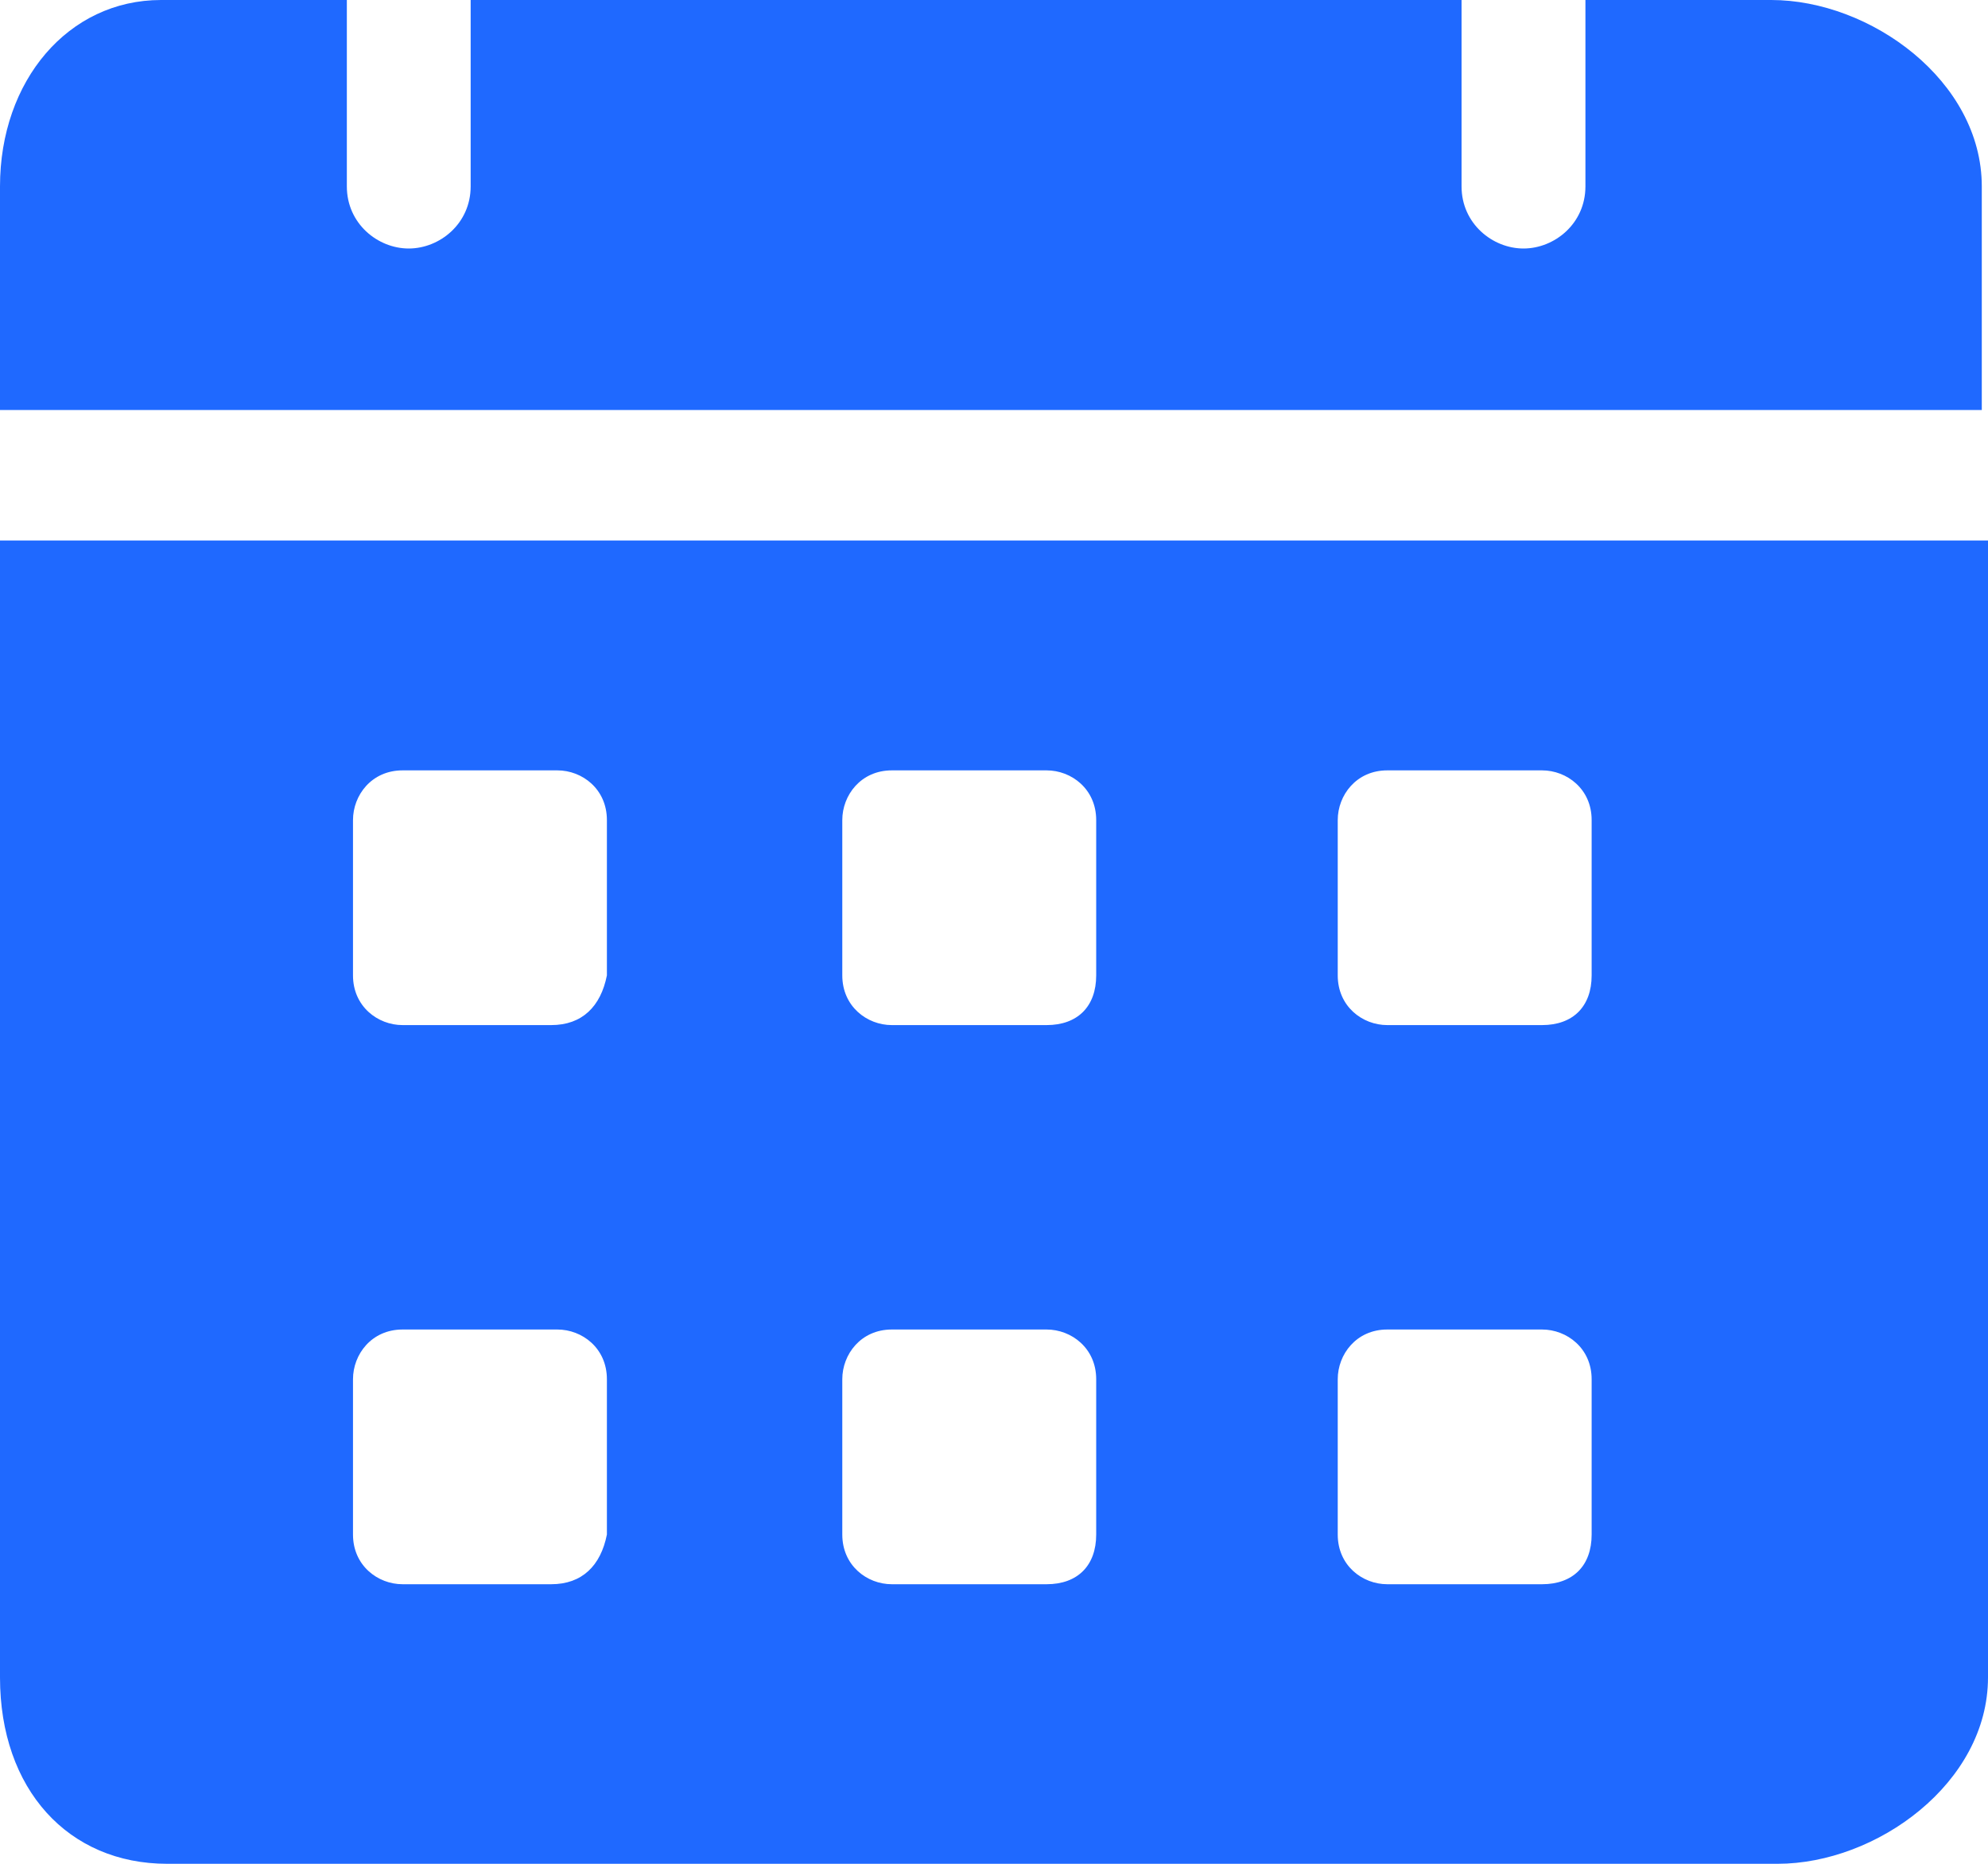 <svg width="32" height="30" viewBox="0 0 32 30" fill="none" xmlns="http://www.w3.org/2000/svg">
<path d="M28.511 0H25.52V3C25.52 3.6 25.022 4 24.523 4C24.025 4 23.526 3.6 23.526 3V0H7.576V3C7.576 3.6 7.078 4 6.579 4C6.081 4 5.583 3.6 5.583 3V0H2.592C1.097 0 0 1.3 0 3V6.6H31.9V3C31.9 1.3 30.106 0 28.511 0ZM0 8.7V27C0 28.8 1.097 30 2.692 30H28.611C30.206 30 32 28.7 32 27V8.7H0ZM8.872 25.5H6.48C6.081 25.5 5.682 25.2 5.682 24.7V22.2C5.682 21.8 5.981 21.4 6.48 21.4H8.972C9.371 21.4 9.769 21.7 9.769 22.2V24.7C9.67 25.2 9.371 25.5 8.872 25.5ZM8.872 16.5H6.48C6.081 16.5 5.682 16.2 5.682 15.7V13.2C5.682 12.8 5.981 12.4 6.48 12.4H8.972C9.371 12.4 9.769 12.7 9.769 13.2V15.7C9.67 16.2 9.371 16.5 8.872 16.5ZM16.847 25.5H14.355C13.956 25.5 13.558 25.2 13.558 24.7V22.2C13.558 21.8 13.857 21.4 14.355 21.4H16.847C17.246 21.4 17.645 21.7 17.645 22.2V24.7C17.645 25.2 17.346 25.5 16.847 25.5ZM16.847 16.5H14.355C13.956 16.5 13.558 16.2 13.558 15.7V13.2C13.558 12.8 13.857 12.4 14.355 12.4H16.847C17.246 12.4 17.645 12.7 17.645 13.2V15.7C17.645 16.2 17.346 16.5 16.847 16.5ZM24.822 25.5H22.33C21.931 25.5 21.533 25.2 21.533 24.7V22.2C21.533 21.8 21.832 21.4 22.33 21.4H24.822C25.221 21.4 25.62 21.7 25.62 22.2V24.7C25.62 25.2 25.321 25.5 24.822 25.5ZM24.822 16.5H22.33C21.931 16.5 21.533 16.2 21.533 15.7V13.2C21.533 12.8 21.832 12.4 22.33 12.4H24.822C25.221 12.4 25.62 12.7 25.62 13.2V15.7C25.62 16.2 25.321 16.5 24.822 16.5Z" fill="#1F69FF"/>
</svg>
